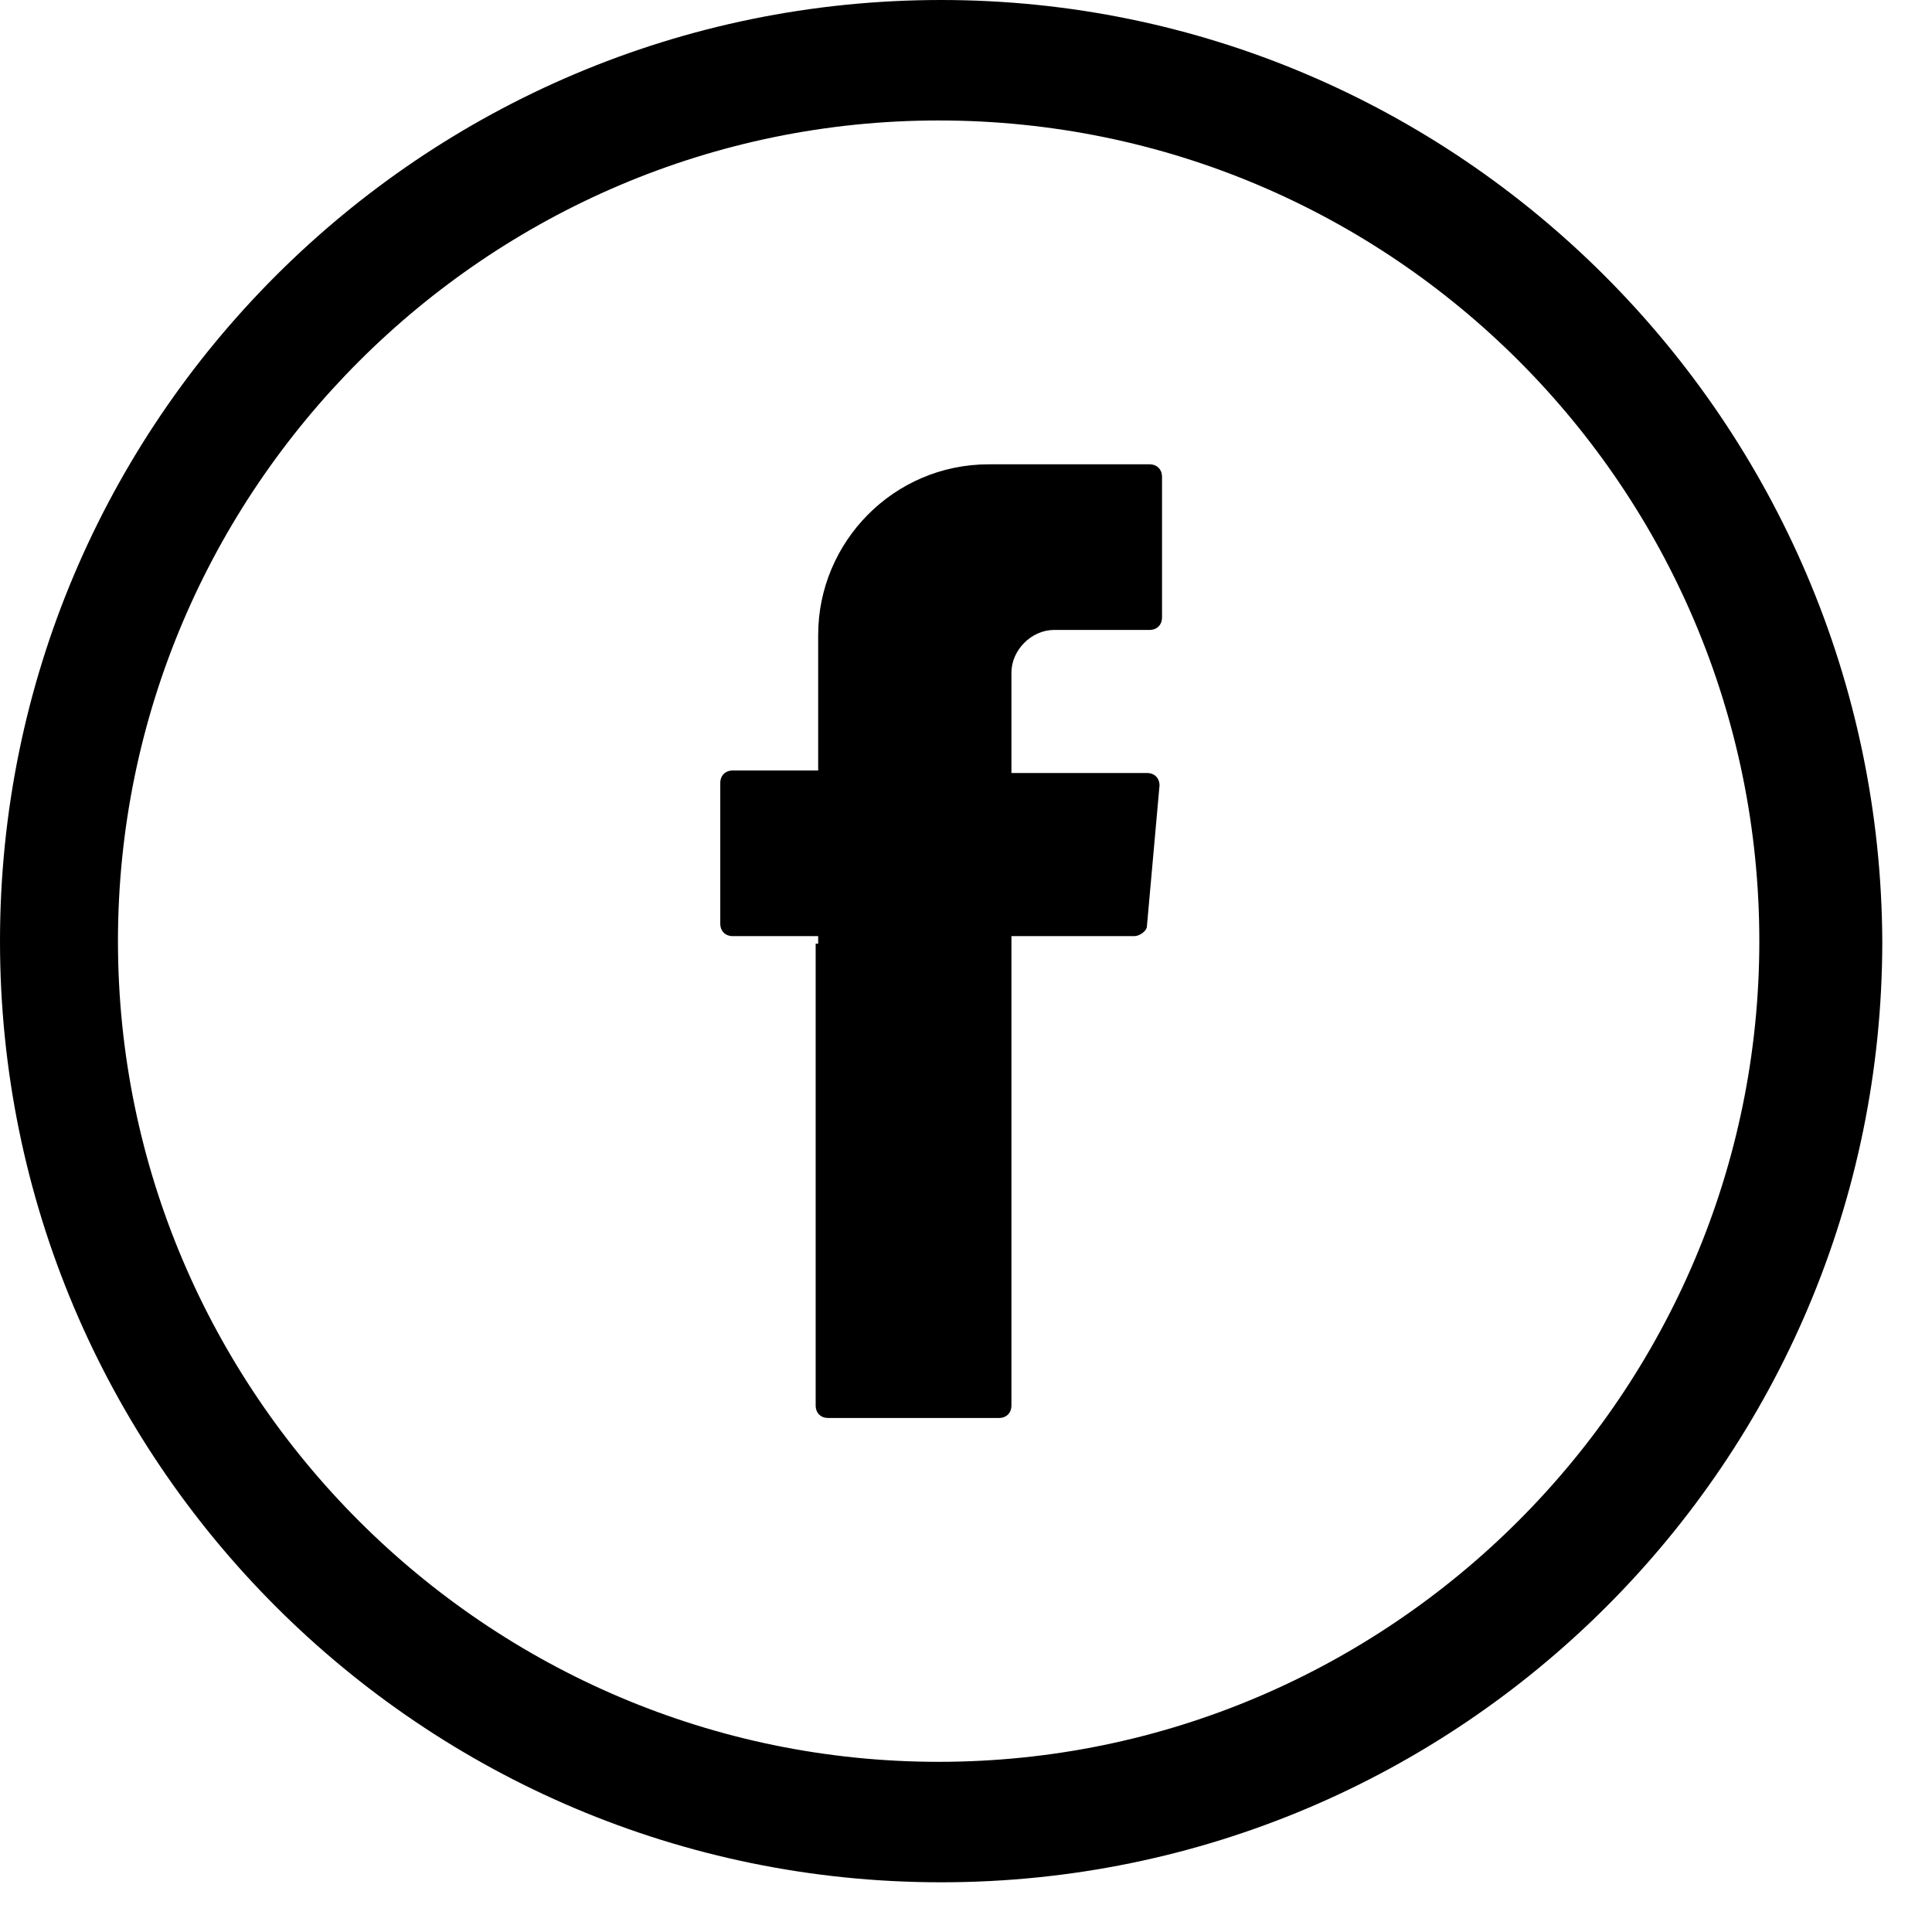 <svg width="37" height="37" viewBox="0 0 37 37" fill="none" xmlns="http://www.w3.org/2000/svg">
<path fill-rule="evenodd" clip-rule="evenodd" d="M15.621 18.072V26.916C15.621 27.06 15.717 27.156 15.861 27.156H19.13C19.274 27.156 19.37 27.06 19.37 26.916V17.928H21.725C21.821 17.928 21.965 17.832 21.965 17.736L22.206 15.044C22.206 14.9 22.11 14.804 21.965 14.804H19.37V12.881C19.37 12.449 19.754 12.064 20.187 12.064H22.013C22.157 12.064 22.254 11.968 22.254 11.824V9.132C22.254 8.988 22.157 8.892 22.013 8.892H18.937C17.111 8.892 15.669 10.382 15.669 12.16V14.756H14.035C13.89 14.756 13.794 14.852 13.794 14.996V17.688C13.794 17.832 13.89 17.928 14.035 17.928H15.669V18.072H15.621Z" fill="black"/>
<path d="M18.024 0C8.075 0 0 8.075 0 18.024C0 27.973 8.075 36.048 18.024 36.048C27.973 36.048 36.048 27.973 36.048 18.024C36 8.075 27.925 0 18.024 0ZM33.693 18.024C33.693 26.676 26.628 33.741 17.976 33.741C9.324 33.741 2.259 26.676 2.259 18.024C2.259 9.373 9.324 2.307 17.976 2.307C26.676 2.307 33.693 9.373 33.693 18.024Z" fill="black"/>
</svg>
